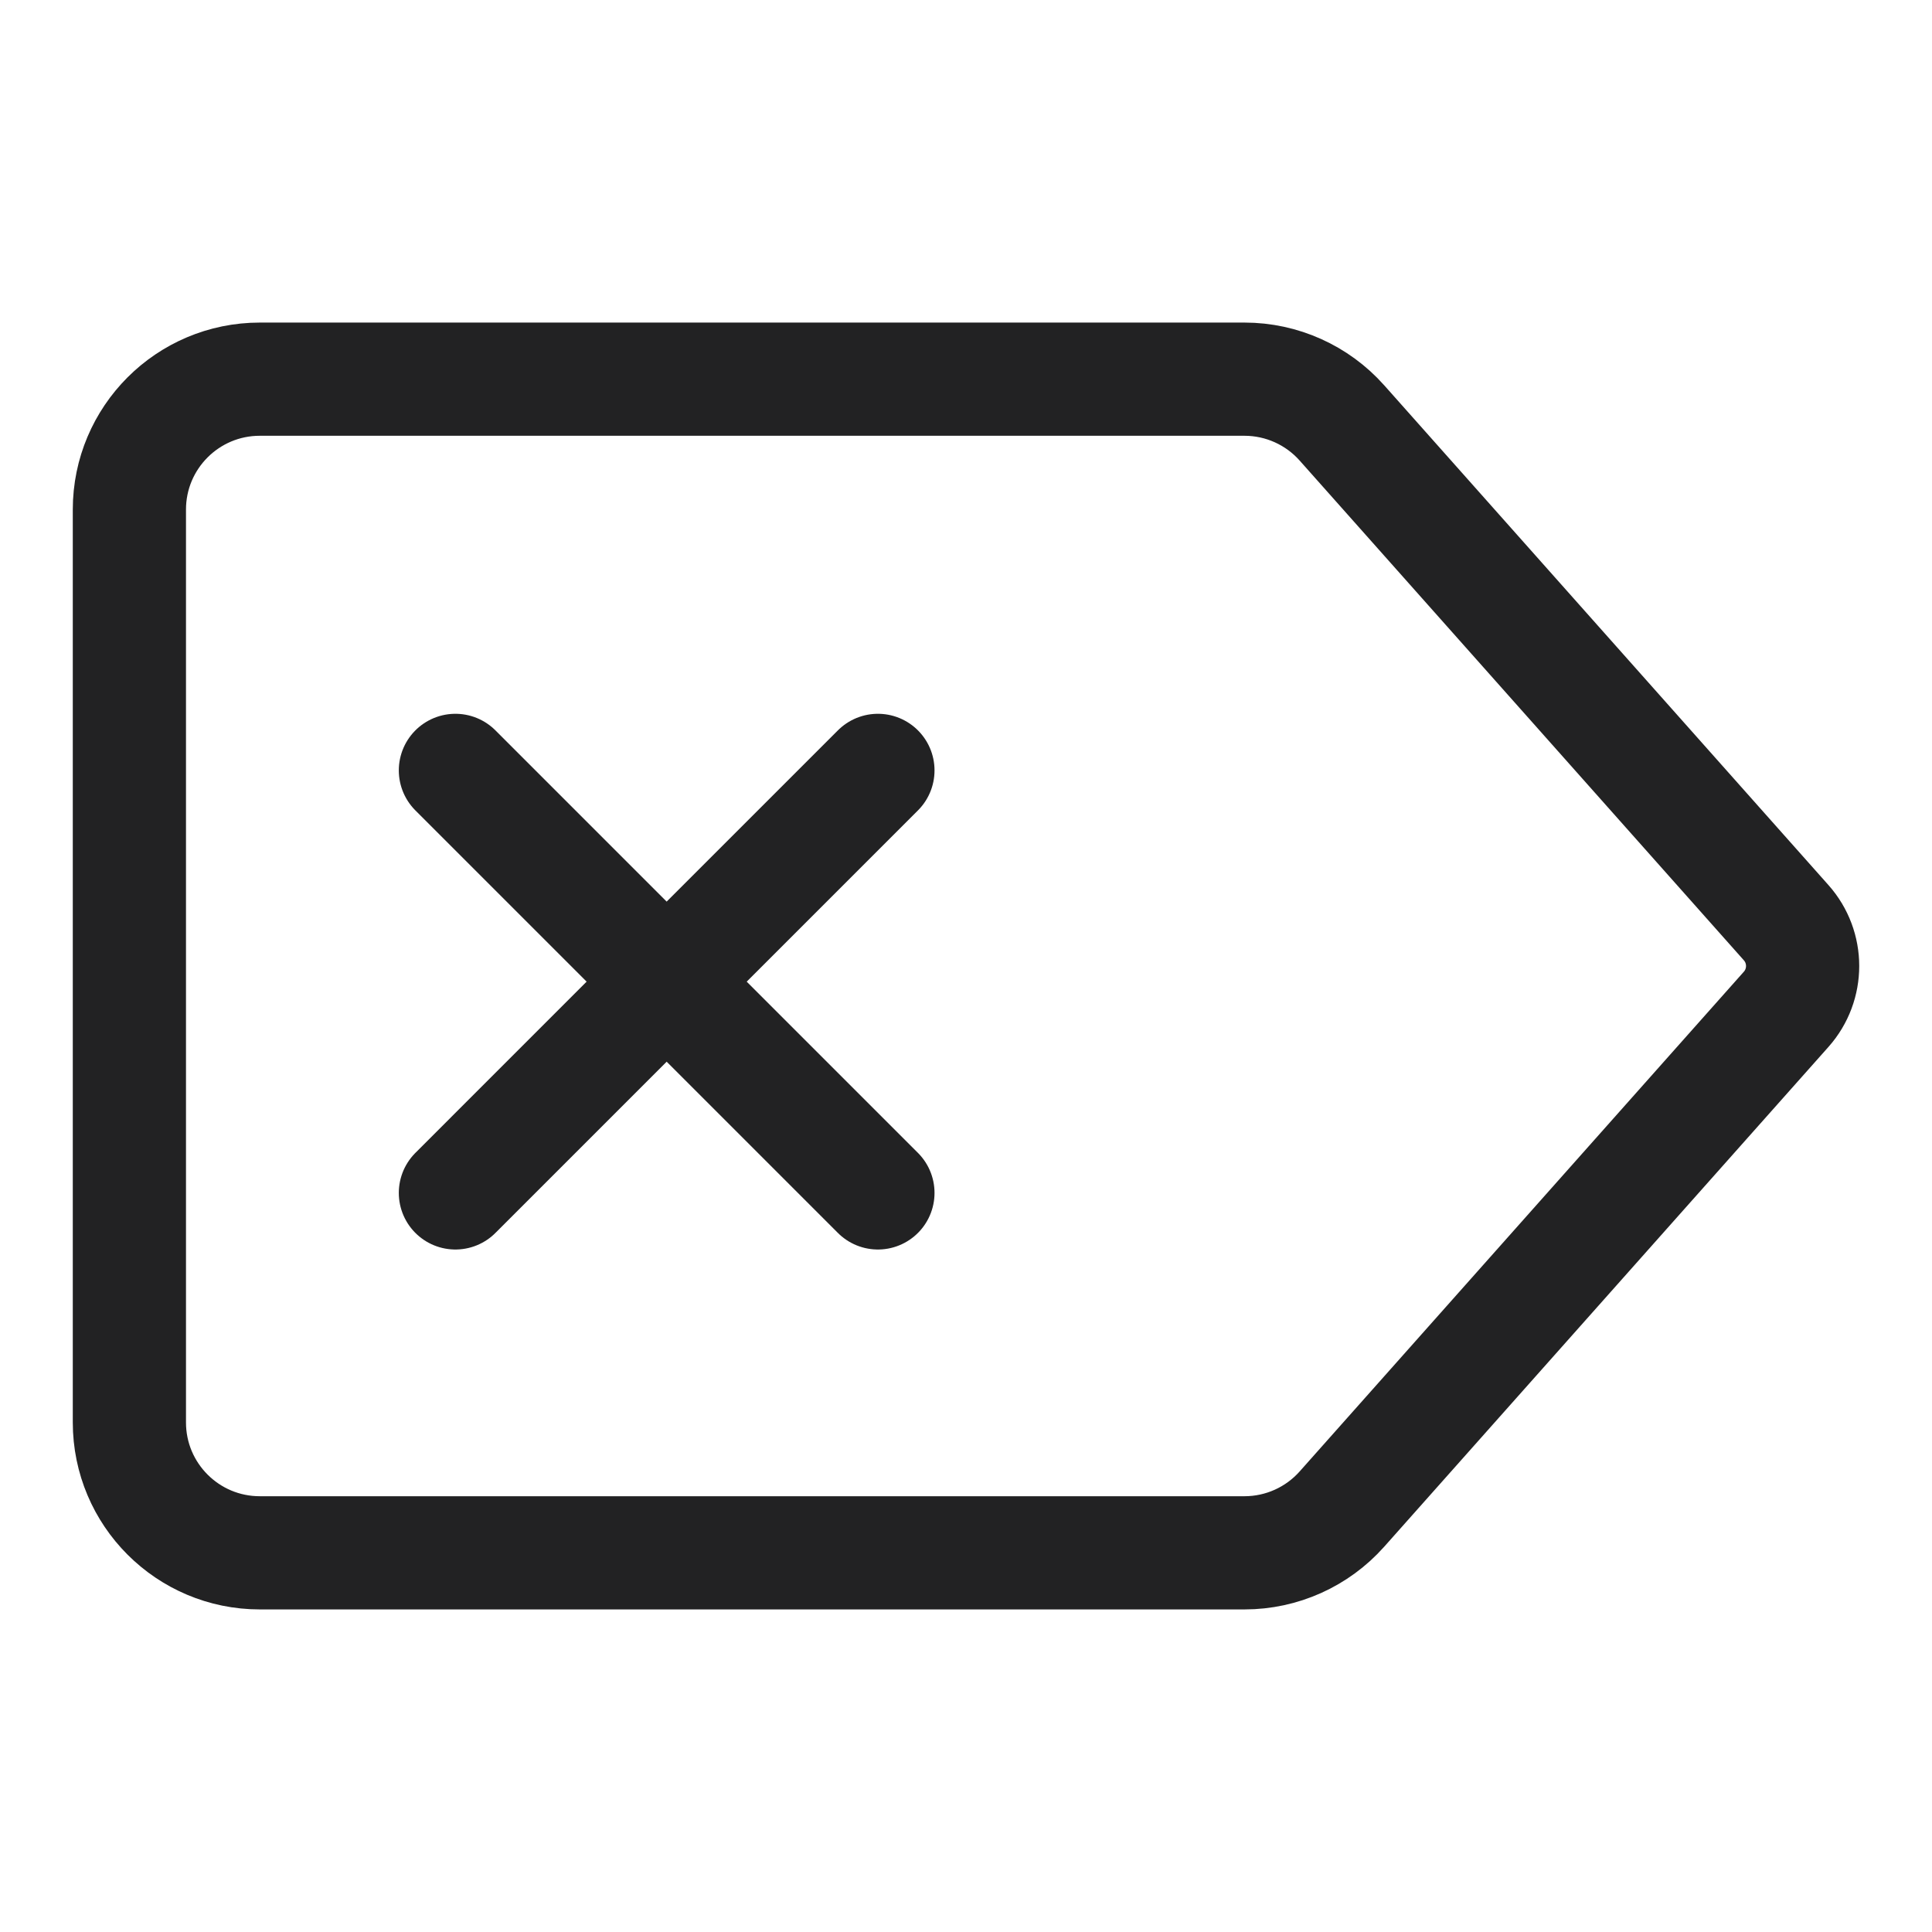 <svg width="512" height="512" viewBox="0 0 512 512" fill="none" xmlns="http://www.w3.org/2000/svg">
<path d="M232.658 204.162L120.688 316.133" stroke="#222223" stroke-width="30" stroke-linecap="round" stroke-linejoin="round"/>
<path d="M120.688 204.162L232.658 316.133" stroke="#222223" stroke-width="30" stroke-linecap="round" stroke-linejoin="round"/>
<path d="M34.289 135.044C34.289 115.958 49.762 100.485 68.848 100.485H329.799C339.671 100.485 349.071 104.707 355.629 112.085L473.349 244.52C479.168 251.067 479.168 260.933 473.349 267.48L355.629 399.917C349.071 407.295 339.671 411.515 329.799 411.515H68.848C49.762 411.515 34.289 396.043 34.289 376.956V135.044Z" stroke="#222223" stroke-width="30" stroke-linecap="round" stroke-linejoin="round"/>
</svg>
